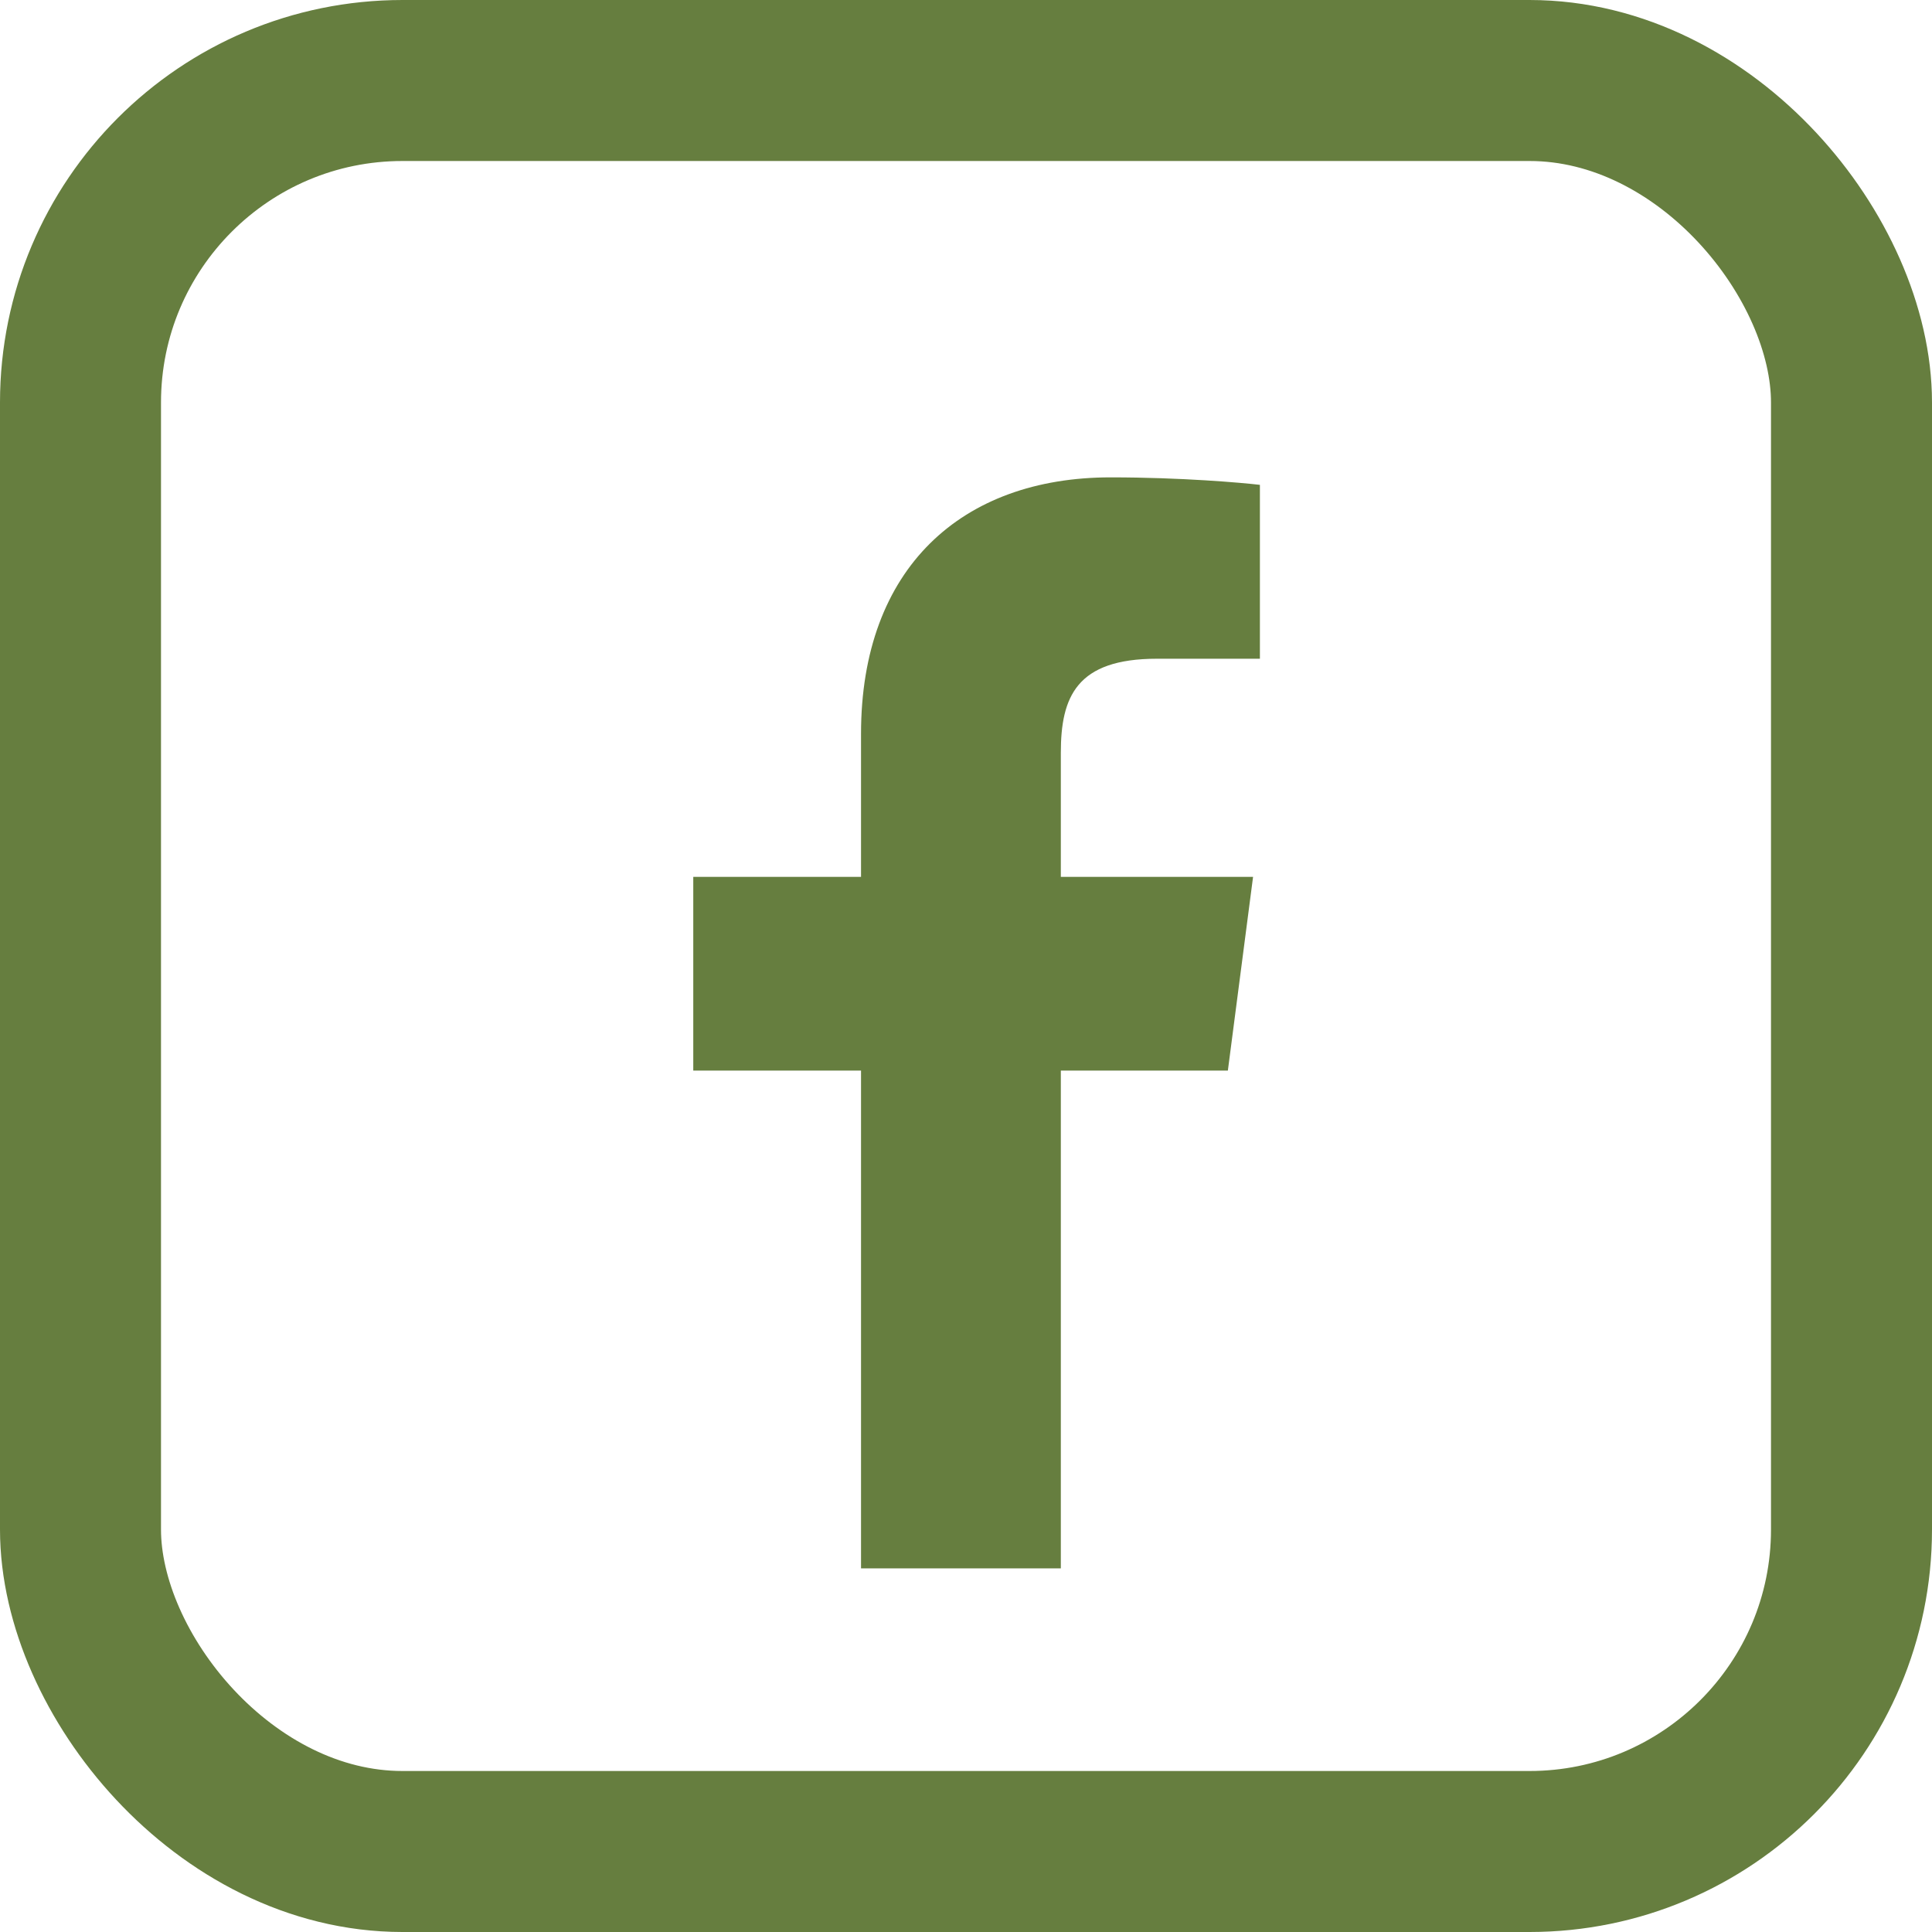 <svg width="24" height="24" viewBox="0 0 24 24" fill="none" xmlns="http://www.w3.org/2000/svg">
<rect x="1" y="1" width="22" height="22" rx="4" stroke="#667E3F" stroke-width="2"/>
<path d="M10.696 19.483H13.178V13.299H15.253L15.566 10.893H13.178V9.352C13.178 8.657 13.372 8.183 14.372 8.183H15.651V6.023C15.431 5.997 14.677 5.93 13.796 5.93C11.949 5.93 10.696 7.056 10.696 9.115V10.893H8.612V13.299H10.696V19.483Z" fill="#667E3F"/>
</svg>
